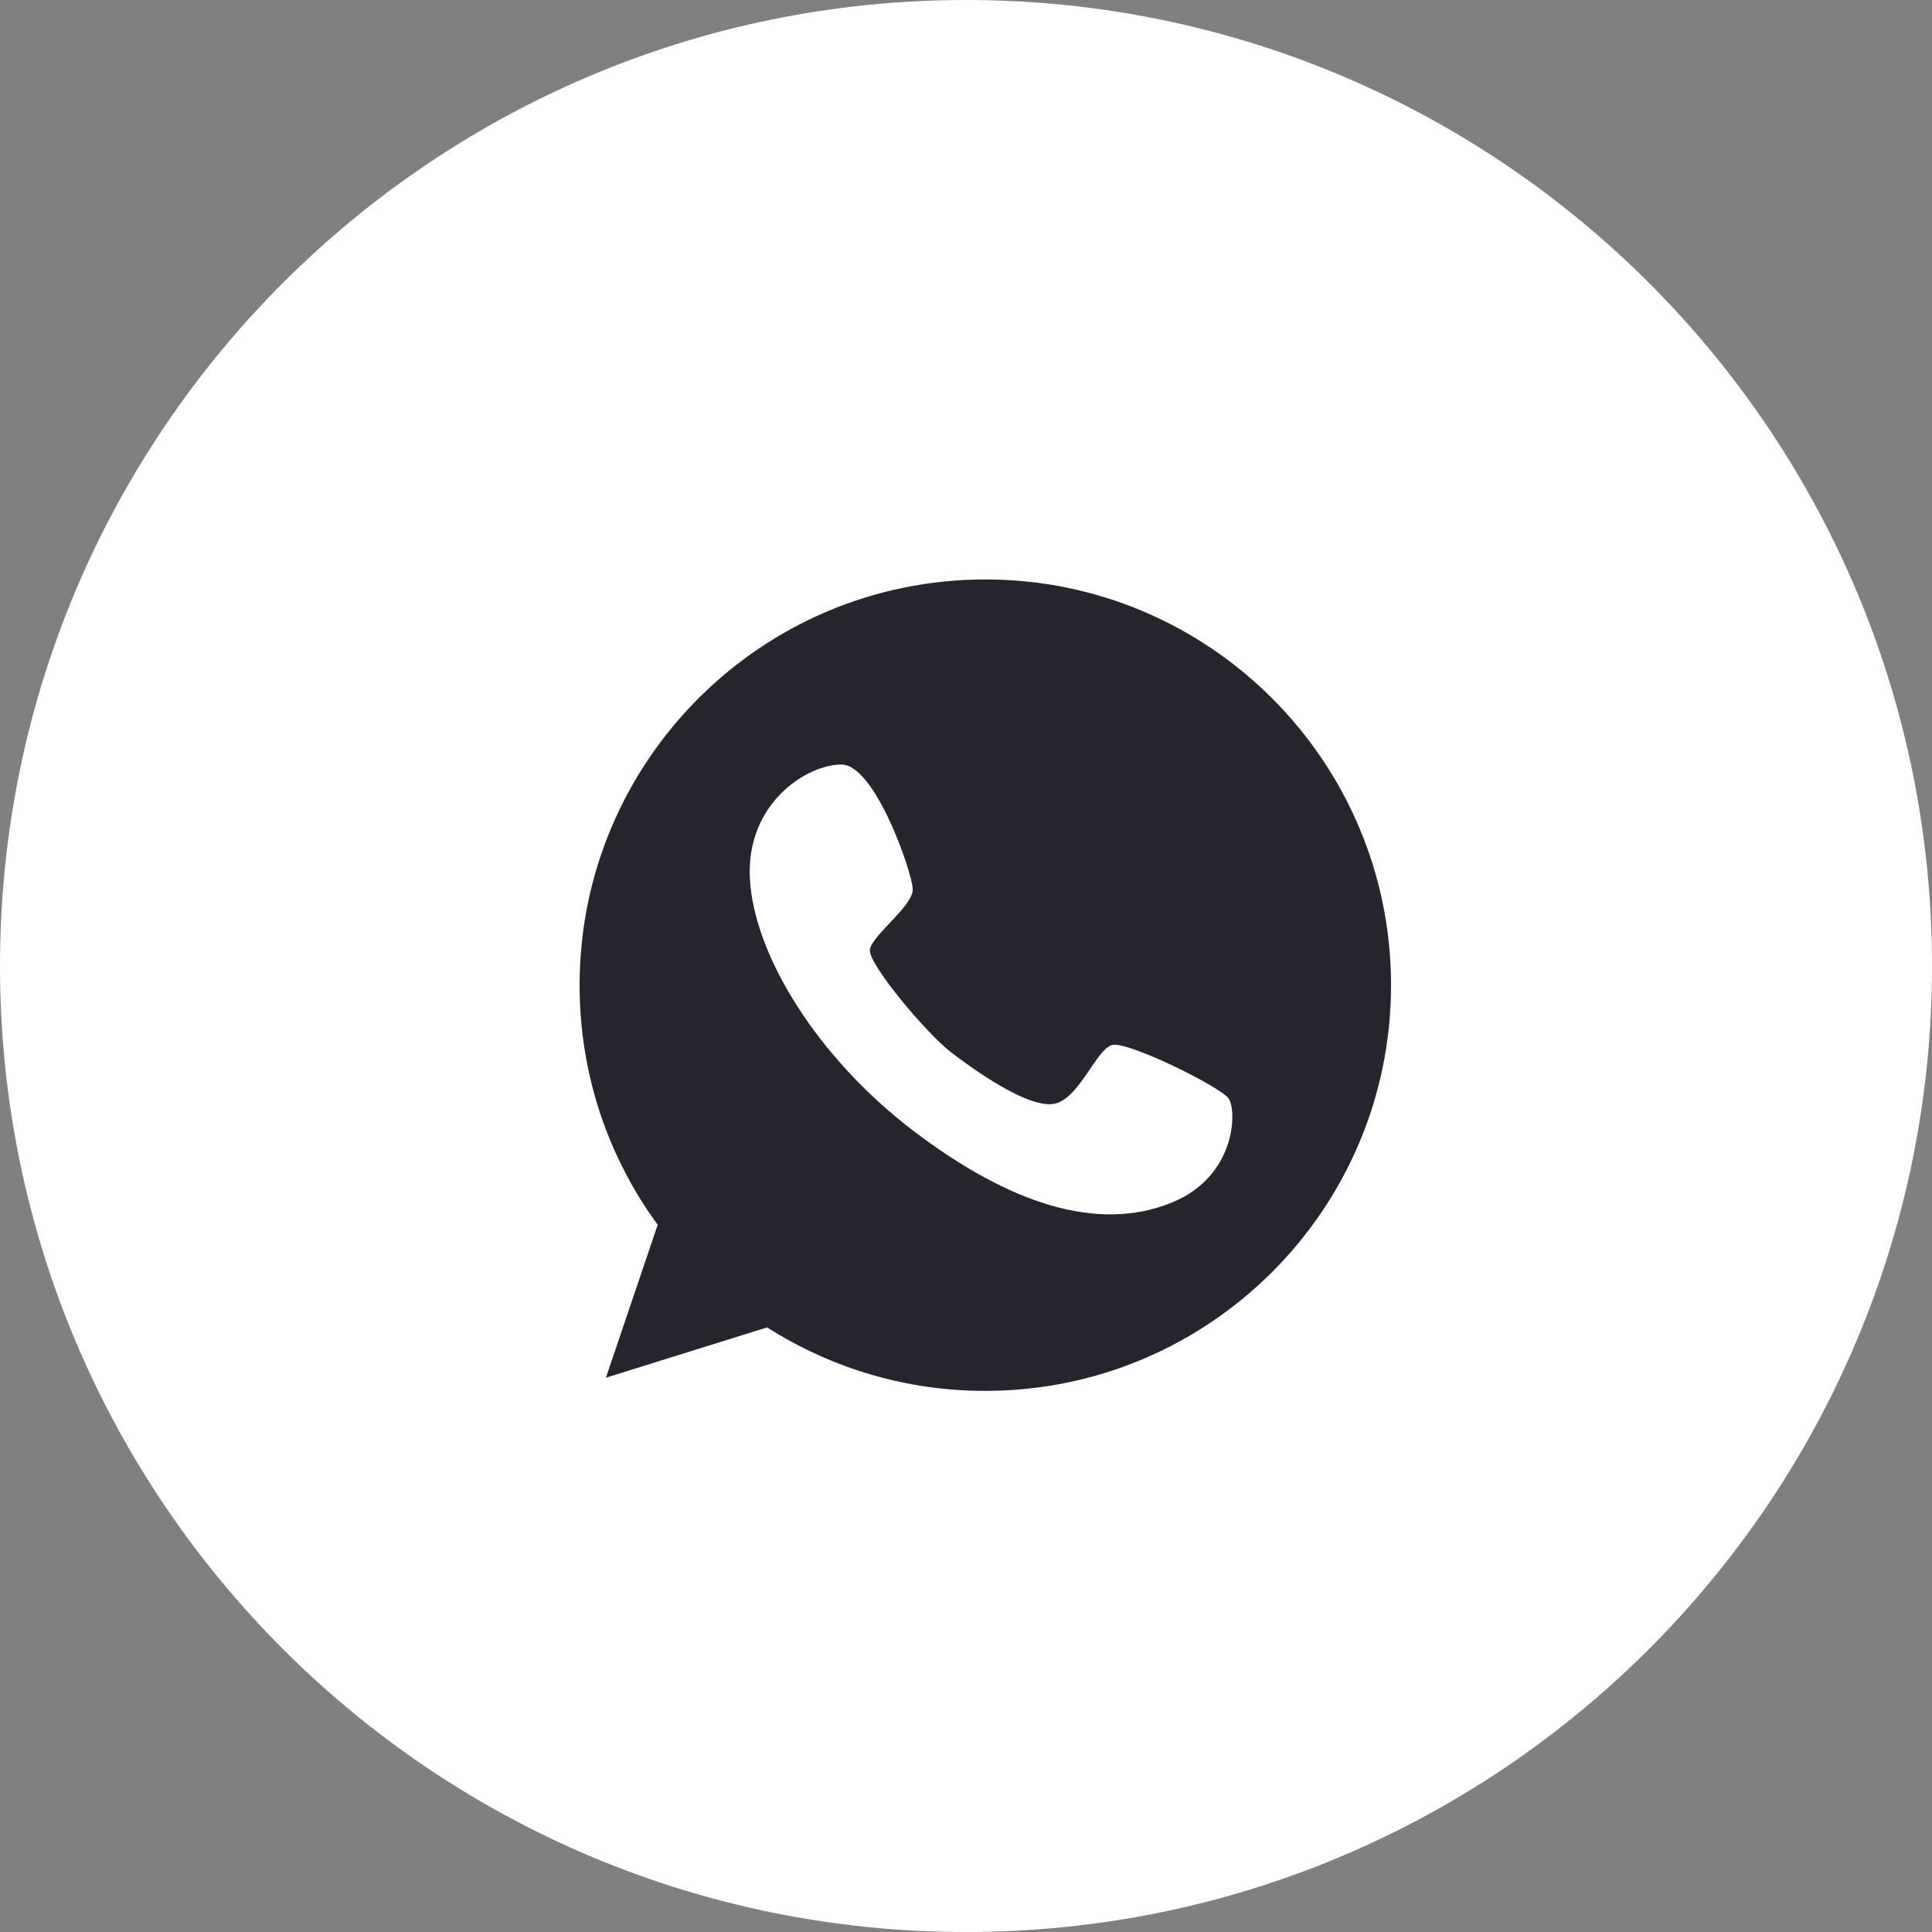 <?xml version="1.0" encoding="UTF-8"?> <svg xmlns="http://www.w3.org/2000/svg" xmlns:xlink="http://www.w3.org/1999/xlink" width="119" height="119" viewBox="0 0 119 119" fill="none"><rect x="0" y="0" width="119" height="119" fill="#808080" stroke="none"/><desc> Created with Pixso. </desc><defs></defs><path id="Vector" d="M59.5 0C92.36 0 119 26.64 119 59.5C119 92.35 92.36 119 59.5 119C26.63 119 0 92.35 0 59.5C0 26.64 26.63 0 59.5 0Z" fill="#FFFFFF" fill-opacity="1" fill-rule="evenodd"></path><path id="Vector" d="M60.69 35.69C46.89 35.69 35.7 46.89 35.7 60.68C35.7 66.21 37.48 71.3 40.51 75.44L37.32 84.86L47.25 81.76C51.27 84.32 55.93 85.68 60.69 85.67C74.48 85.67 85.68 74.48 85.68 60.68C85.68 46.89 74.48 35.69 60.69 35.69ZM72.13 74.09C67.59 75.91 62.18 74.15 56.27 69.66C50.35 65.16 46.45 58.84 46.19 54.14C45.93 49.44 49.75 47.08 51.83 47.09C53.91 47.1 56.19 53.75 56.22 54.77C56.25 55.8 53.68 57.63 53.58 58.5C53.47 59.37 57.08 63.68 58.61 64.84C60.12 65.99 63.24 68.2 64.86 68C66.46 67.78 67.52 64.57 68.53 64.36C69.55 64.16 75.11 66.92 75.66 67.64C76.21 68.36 76.15 72.49 72.13 74.09Z" fill="#28242D" fill-opacity="1" fill-rule="nonzero"></path></svg> 